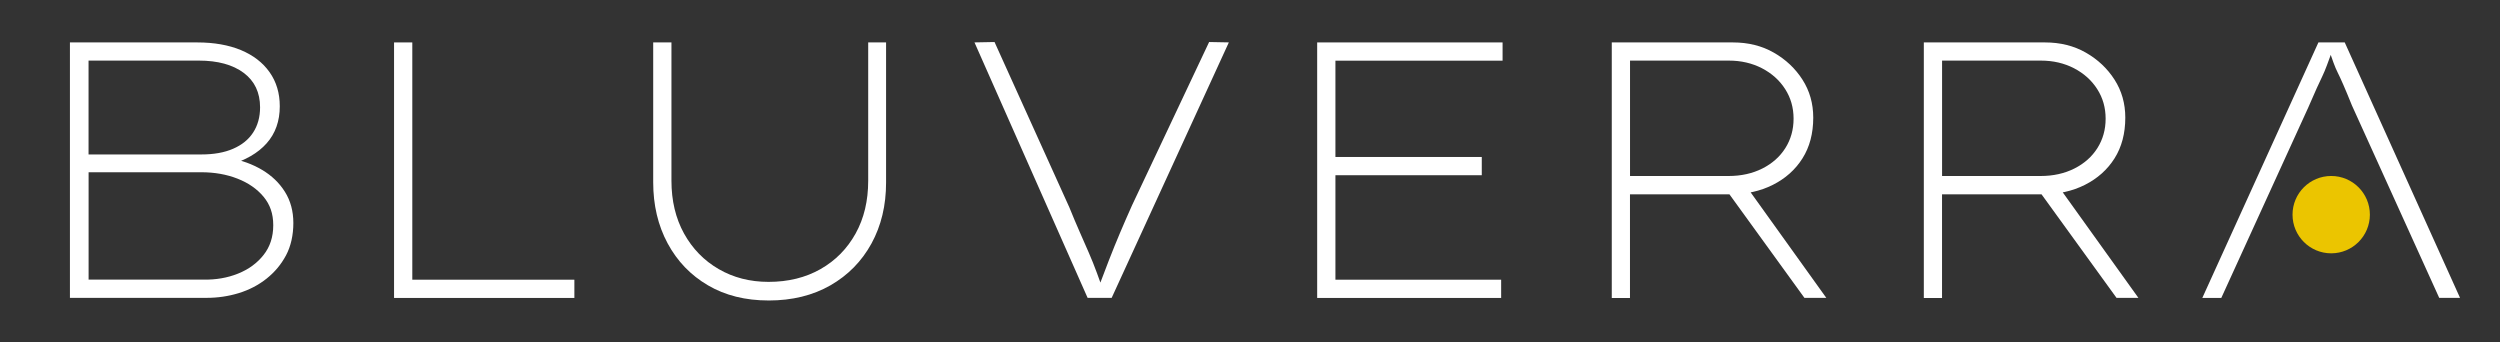 <svg viewBox="0 0 1000 137" version="1.1" xmlns="http://www.w3.org/2000/svg" id="Layer_1">
  
  <rect x="0" y="0" width="1000" height="137" fill="#333333" stroke="none"/>
  
  <defs>
    <style>
      .st0 {
        fill: #ebc500;
      }

      .st1 {
        fill: #fff;
      }
    </style>
  </defs>
  <path d="M27.97,119.16V16.97h50.94c6.71,0,12.53,1.03,17.45,3.06,4.92,2.06,8.75,4.99,11.46,8.83,2.73,3.85,4.09,8.4,4.09,13.64,0,5.95-1.75,10.87-5.25,14.82-3.5,3.94-8.53,6.84-15.04,8.68l.15-2.78c4.88.87,9.23,2.45,13.08,4.74s6.89,5.2,9.12,8.77c2.23,3.54,3.37,7.72,3.37,12.48s-.98,9.27-2.93,12.92-4.55,6.76-7.81,9.34c-3.26,2.58-6.95,4.5-11.09,5.77-4.13,1.27-8.44,1.9-12.92,1.9H27.97v.02ZM35.42,61.78h45.11c4.96,0,9.2-.74,12.7-2.27,3.5-1.51,6.19-3.67,8.02-6.49,1.84-2.82,2.78-6.19,2.78-10.08,0-5.93-2.19-10.54-6.56-13.8-4.37-3.26-10.36-4.9-17.95-4.9h-44.1v37.52h0s0,.02,0,.02ZM35.42,111.85h45.85c5.05.09,9.71-.7,13.95-2.41s7.63-4.18,10.21-7.46c2.58-3.26,3.87-7.22,3.87-11.89s-1.29-8.26-3.87-11.39c-2.58-3.1-6.06-5.53-10.43-7.24s-9.2-2.56-14.45-2.56h-45.11v42.92h-.02v.02h0Z" class="st1"></path>
  <path d="M157.62,119.16V16.97h7.3v94.91h64.83v7.3h-72.13v-.02Z" class="st1"></path>
  <path d="M307.42,120.19c-9.25,0-17.32-2.01-24.23-6.06-6.91-4.04-12.29-9.64-16.14-16.79-3.85-7.15-5.77-15.31-5.77-24.44V16.96h7.3v55.34c0,7.98,1.68,15.02,5.03,21.1,3.37,6.08,7.98,10.82,13.86,14.23,5.88,3.41,12.53,5.12,19.94,5.12,7.89,0,14.82-1.71,20.82-5.12,5.99-3.41,10.65-8.16,14.02-14.23,3.37-6.08,5.03-13.12,5.03-21.1V16.97h7.15v56.06c0,9.16-1.95,17.27-5.84,24.38-3.89,7.11-9.38,12.68-16.42,16.73-7.06,4.04-15.31,6.06-24.75,6.06h0Z" class="st1"></path>
  <path d="M435.05,119.16l-45.26-102.2,8.02-.15,29.93,66.14c1.46,3.61,2.82,6.84,4.09,9.71s2.47,5.64,3.65,8.33c1.16,2.67,2.27,5.4,3.28,8.18,1.03,2.78,2.12,5.86,3.28,9.27h-3.94c2.06-5.44,3.85-10.17,5.4-14.17,1.55-3.98,3.06-7.72,4.53-11.17,1.46-3.45,3.06-7.13,4.81-11.02l30.81-65.27,7.89.15-46.88,102.2h-9.64.03Z" class="st1"></path>
  <path d="M526.87,119.16V16.97h74.16v7.3h-66.86v87.61h66.29v7.3h-73.6v-.02h.01ZM530.81,70.09v-7.3h61.9v7.3h-61.9Z" class="st1"></path>
  <path d="M644.71,119.16V16.97h48.47c6.12,0,11.59,1.36,16.35,4.09,4.77,2.73,8.59,6.32,11.46,10.8,2.87,4.48,4.31,9.53,4.31,15.2,0,6.32-1.44,11.76-4.31,16.29-2.86,4.53-6.82,8.05-11.83,10.58s-10.74,3.8-17.16,3.8h-40.01v41.46h-7.3l.02-.02h0ZM652.02,70.4h39.42c5.05,0,9.55-1.01,13.51-3,3.94-1.99,7.02-4.72,9.2-8.18s3.28-7.37,3.28-11.76-1.12-8.33-3.37-11.83c-2.23-3.5-5.33-6.28-9.27-8.33-3.94-2.03-8.35-3.06-13.21-3.06h-39.57v46.13h0v.02h.01ZM721.78,119.16l-31.83-43.95,6.56-3.5,34.02,47.45h-8.77.02Z" class="st1"></path>
  <path d="M769.53,119.16V16.97h48.47c6.12,0,11.59,1.36,16.35,4.09,4.77,2.73,8.59,6.32,11.46,10.8,2.87,4.48,4.31,9.53,4.31,15.2,0,6.32-1.44,11.76-4.31,16.29-2.86,4.53-6.82,8.05-11.83,10.58-5.01,2.54-10.74,3.8-17.16,3.8h-40.01v41.46h-7.3l.02-.02h0ZM776.84,70.4h39.42c5.05,0,9.55-1.01,13.51-3,3.94-1.99,7.02-4.72,9.2-8.18s3.28-7.37,3.28-11.76-1.12-8.33-3.37-11.83c-2.23-3.5-5.33-6.28-9.27-8.33-3.94-2.03-8.35-3.06-13.21-3.06h-39.57v46.13h0v.02h.01ZM846.62,119.16l-31.83-43.95,6.56-3.5,34.02,47.45h-8.77.02Z" class="st1"></path>
  <path d="M880.93,119.16l46.44-102.2h10.52l46.13,102.2h-8.33l-34.9-76.94c-1.46-3.61-2.62-6.41-3.5-8.4s-1.6-3.59-2.19-4.74-1.14-2.49-1.68-3.94c-.55-1.46-1.25-3.54-2.12-6.28l2.19-.15c-1.16,3.21-2.08,5.66-2.71,7.37s-1.27,3.21-1.9,4.53-1.36,2.86-2.19,4.68c-.83,1.79-1.97,4.39-3.43,7.81l-34.74,76.07h-7.59,0Z" class="st1"></path>
  <circle r="15.47" cy="85.86" cx="932.48" class="st0"></circle>
</svg>